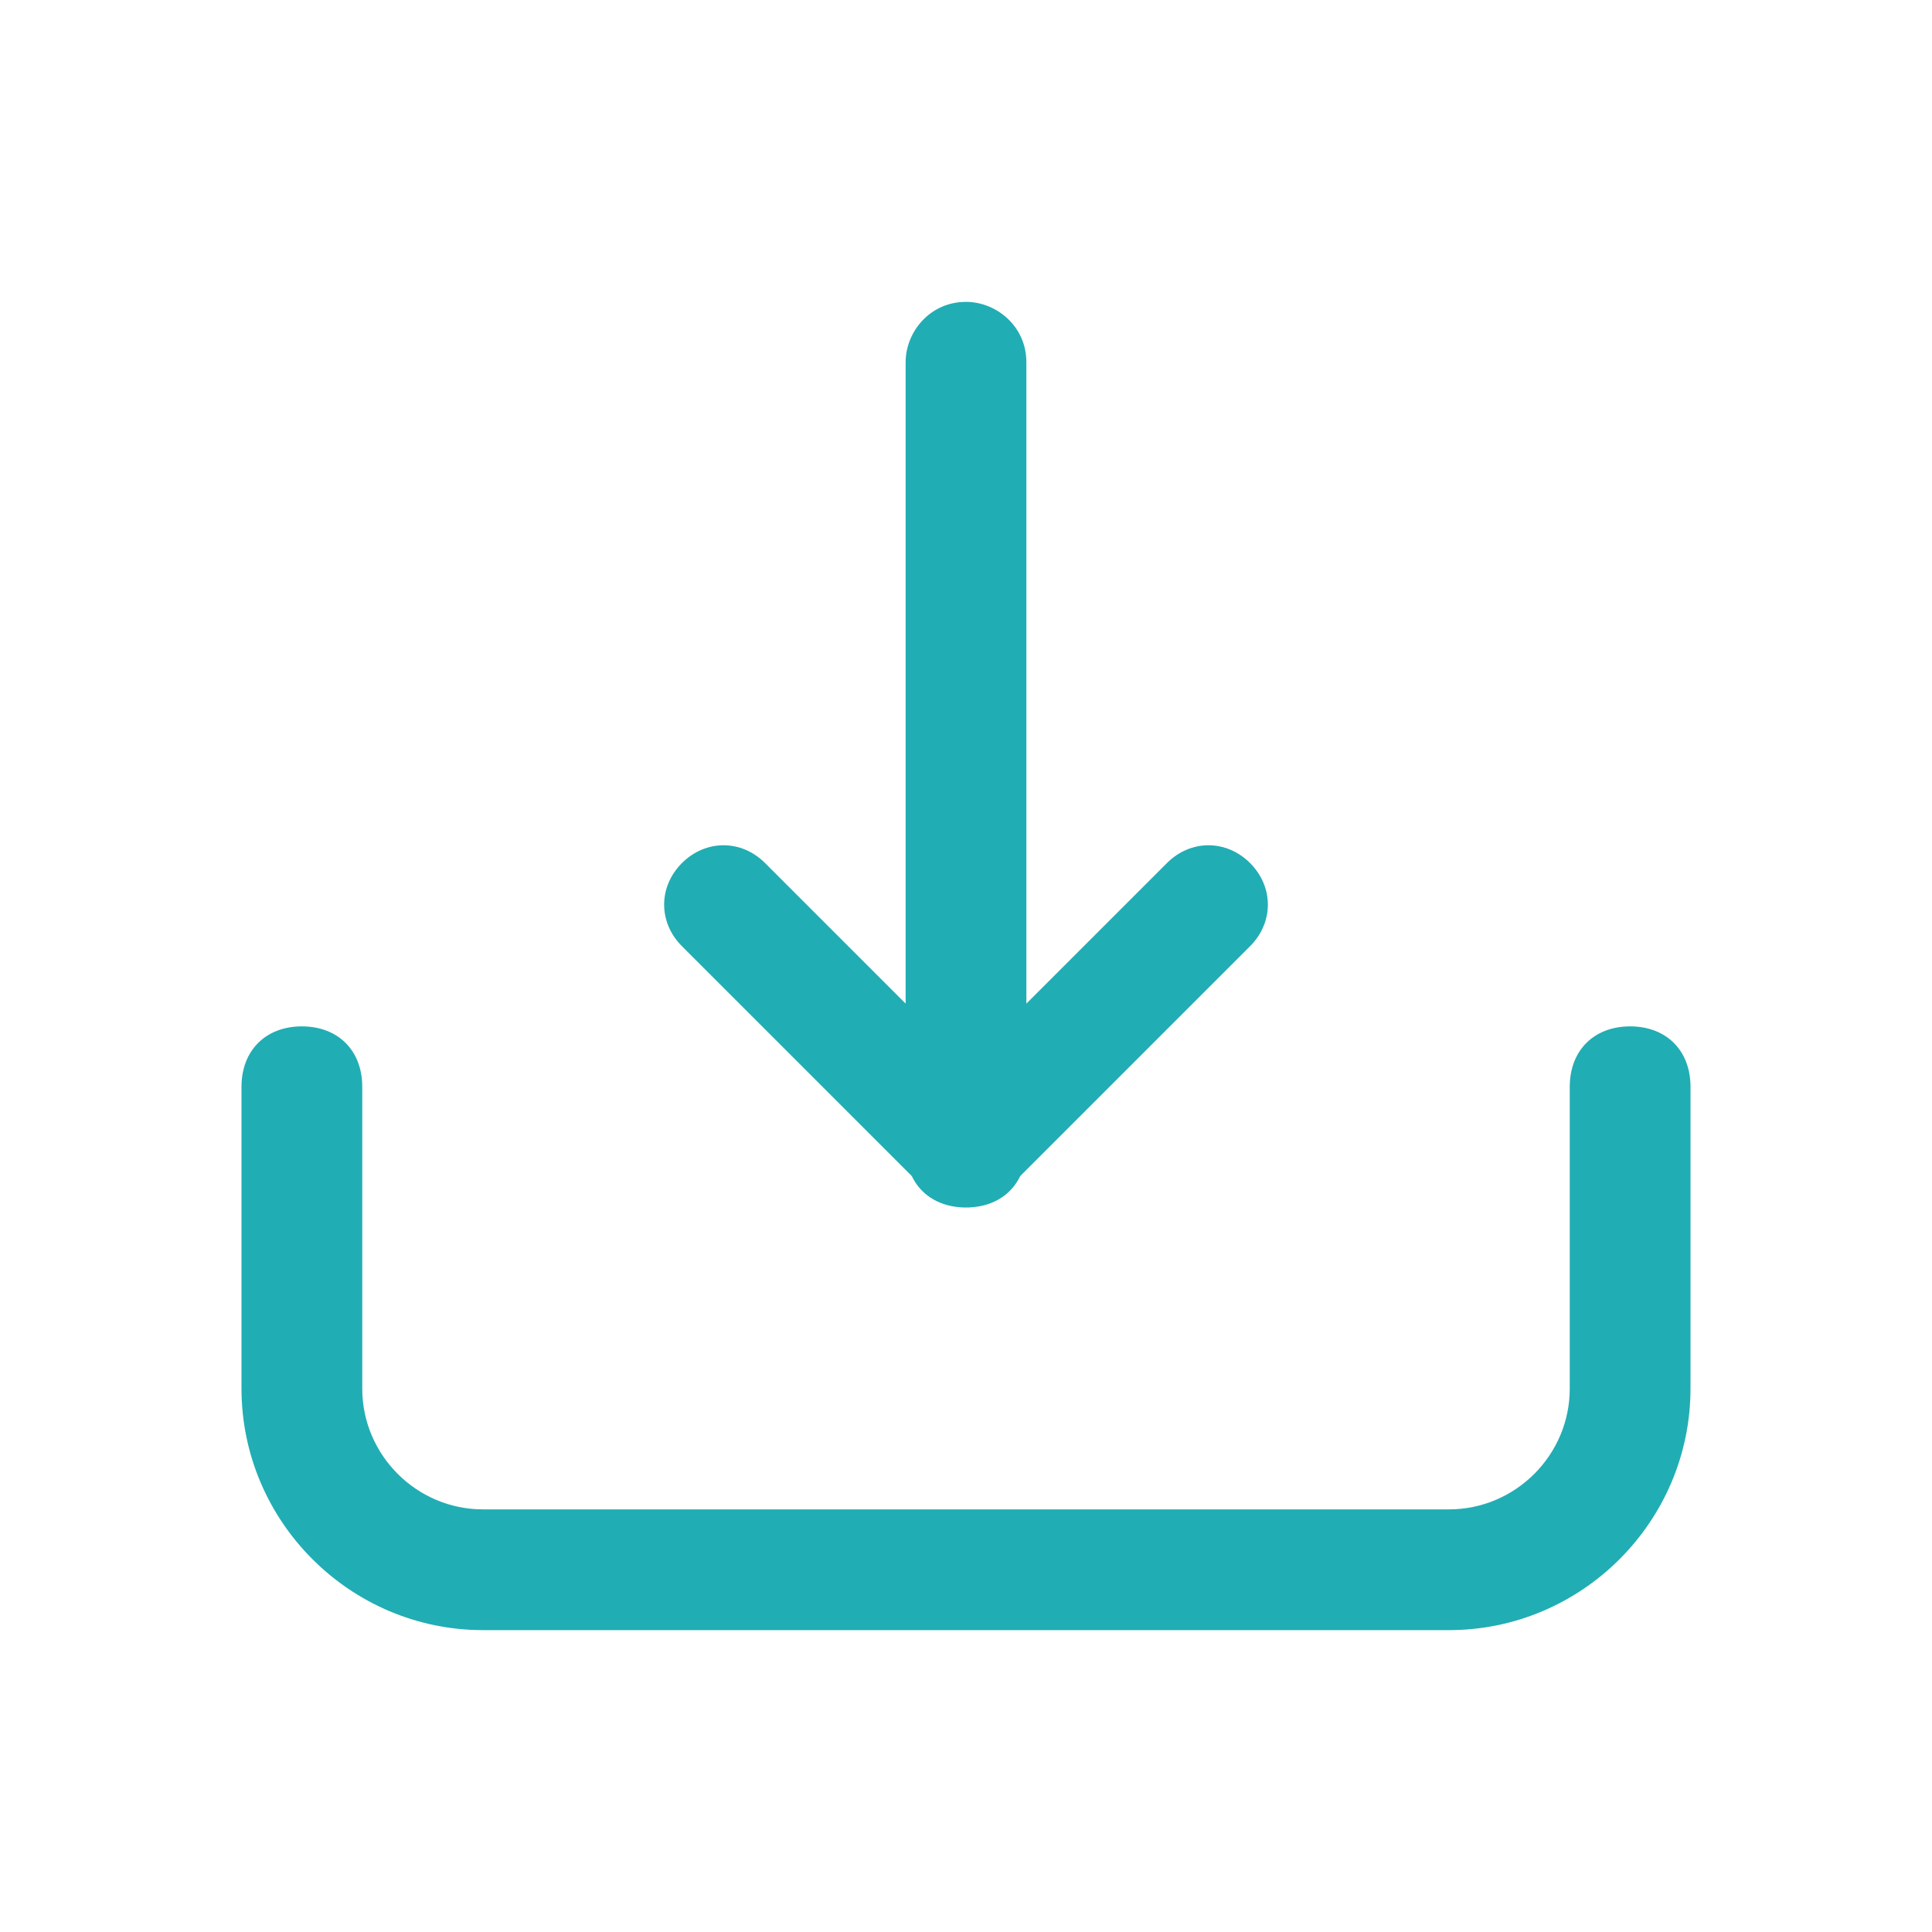 <?xml version="1.0" encoding="UTF-8" standalone="no"?>
<svg width="32px" height="32px" viewBox="0 0 32 32" version="1.1" xmlns="http://www.w3.org/2000/svg" xmlns:xlink="http://www.w3.org/1999/xlink" xmlns:sketch="http://www.bohemiancoding.com/sketch/ns">
    <!-- Generator: sketchtool 3.4.2 (385) - http://www.bohemiancoding.com/sketch -->
    <title>download32</title>
    <desc>Created with sketchtool.</desc>
    <defs></defs>
    <g id="Mensagens" stroke="none" stroke-width="1" fill="none" fill-rule="evenodd" sketch:type="MSPage">
        <g id="Assets" sketch:type="MSArtboardGroup" transform="translate(-24, -1166)" fill="#21ADB4">
            <g id="LISTA" sketch:type="MSLayerGroup" transform="translate(23, 1043)">
                <path d="M16.899,142.996 C16.528,142.967 16.244,142.777 16.102,142.479 L12.295,138.672 C11.902,138.279 11.902,137.689 12.295,137.295 C12.689,136.902 13.279,136.902 13.672,137.295 L16,139.623 L16,129 C16,128.5 16.4,128 17,128 C17.5,128 18,128.4 18,129 L18,139.623 L20.328,137.295 C20.721,136.902 21.311,136.902 21.705,137.295 C22.098,137.689 22.098,138.279 21.705,138.672 L17.898,142.479 C17.756,142.777 17.472,142.967 17.101,142.996 C17.071,142.999 17.04,143 17.009,143 C17.006,143 17.003,143 17,143 C16.997,143 16.994,143 16.991,143 C16.96,143 16.929,142.999 16.899,142.996 Z M27,141 L27,146 C27,147.1 26.1,148 25,148 L9,148 C7.9,148 7,147.1 7,146 L7,141 C7,140.4 6.6,140 6,140 C5.4,140 5,140.4 5,141 L5,146 C5,148.2 6.8,150 9,150 L25,150 C27.2,150 29,148.2 29,146 L29,141 C29,140.4 28.6,140 28,140 C27.4,140 27,140.4 27,141 Z" id="Shape" sketch:type="MSShapeGroup"></path>
            </g>
        </g>
    </g>
</svg>